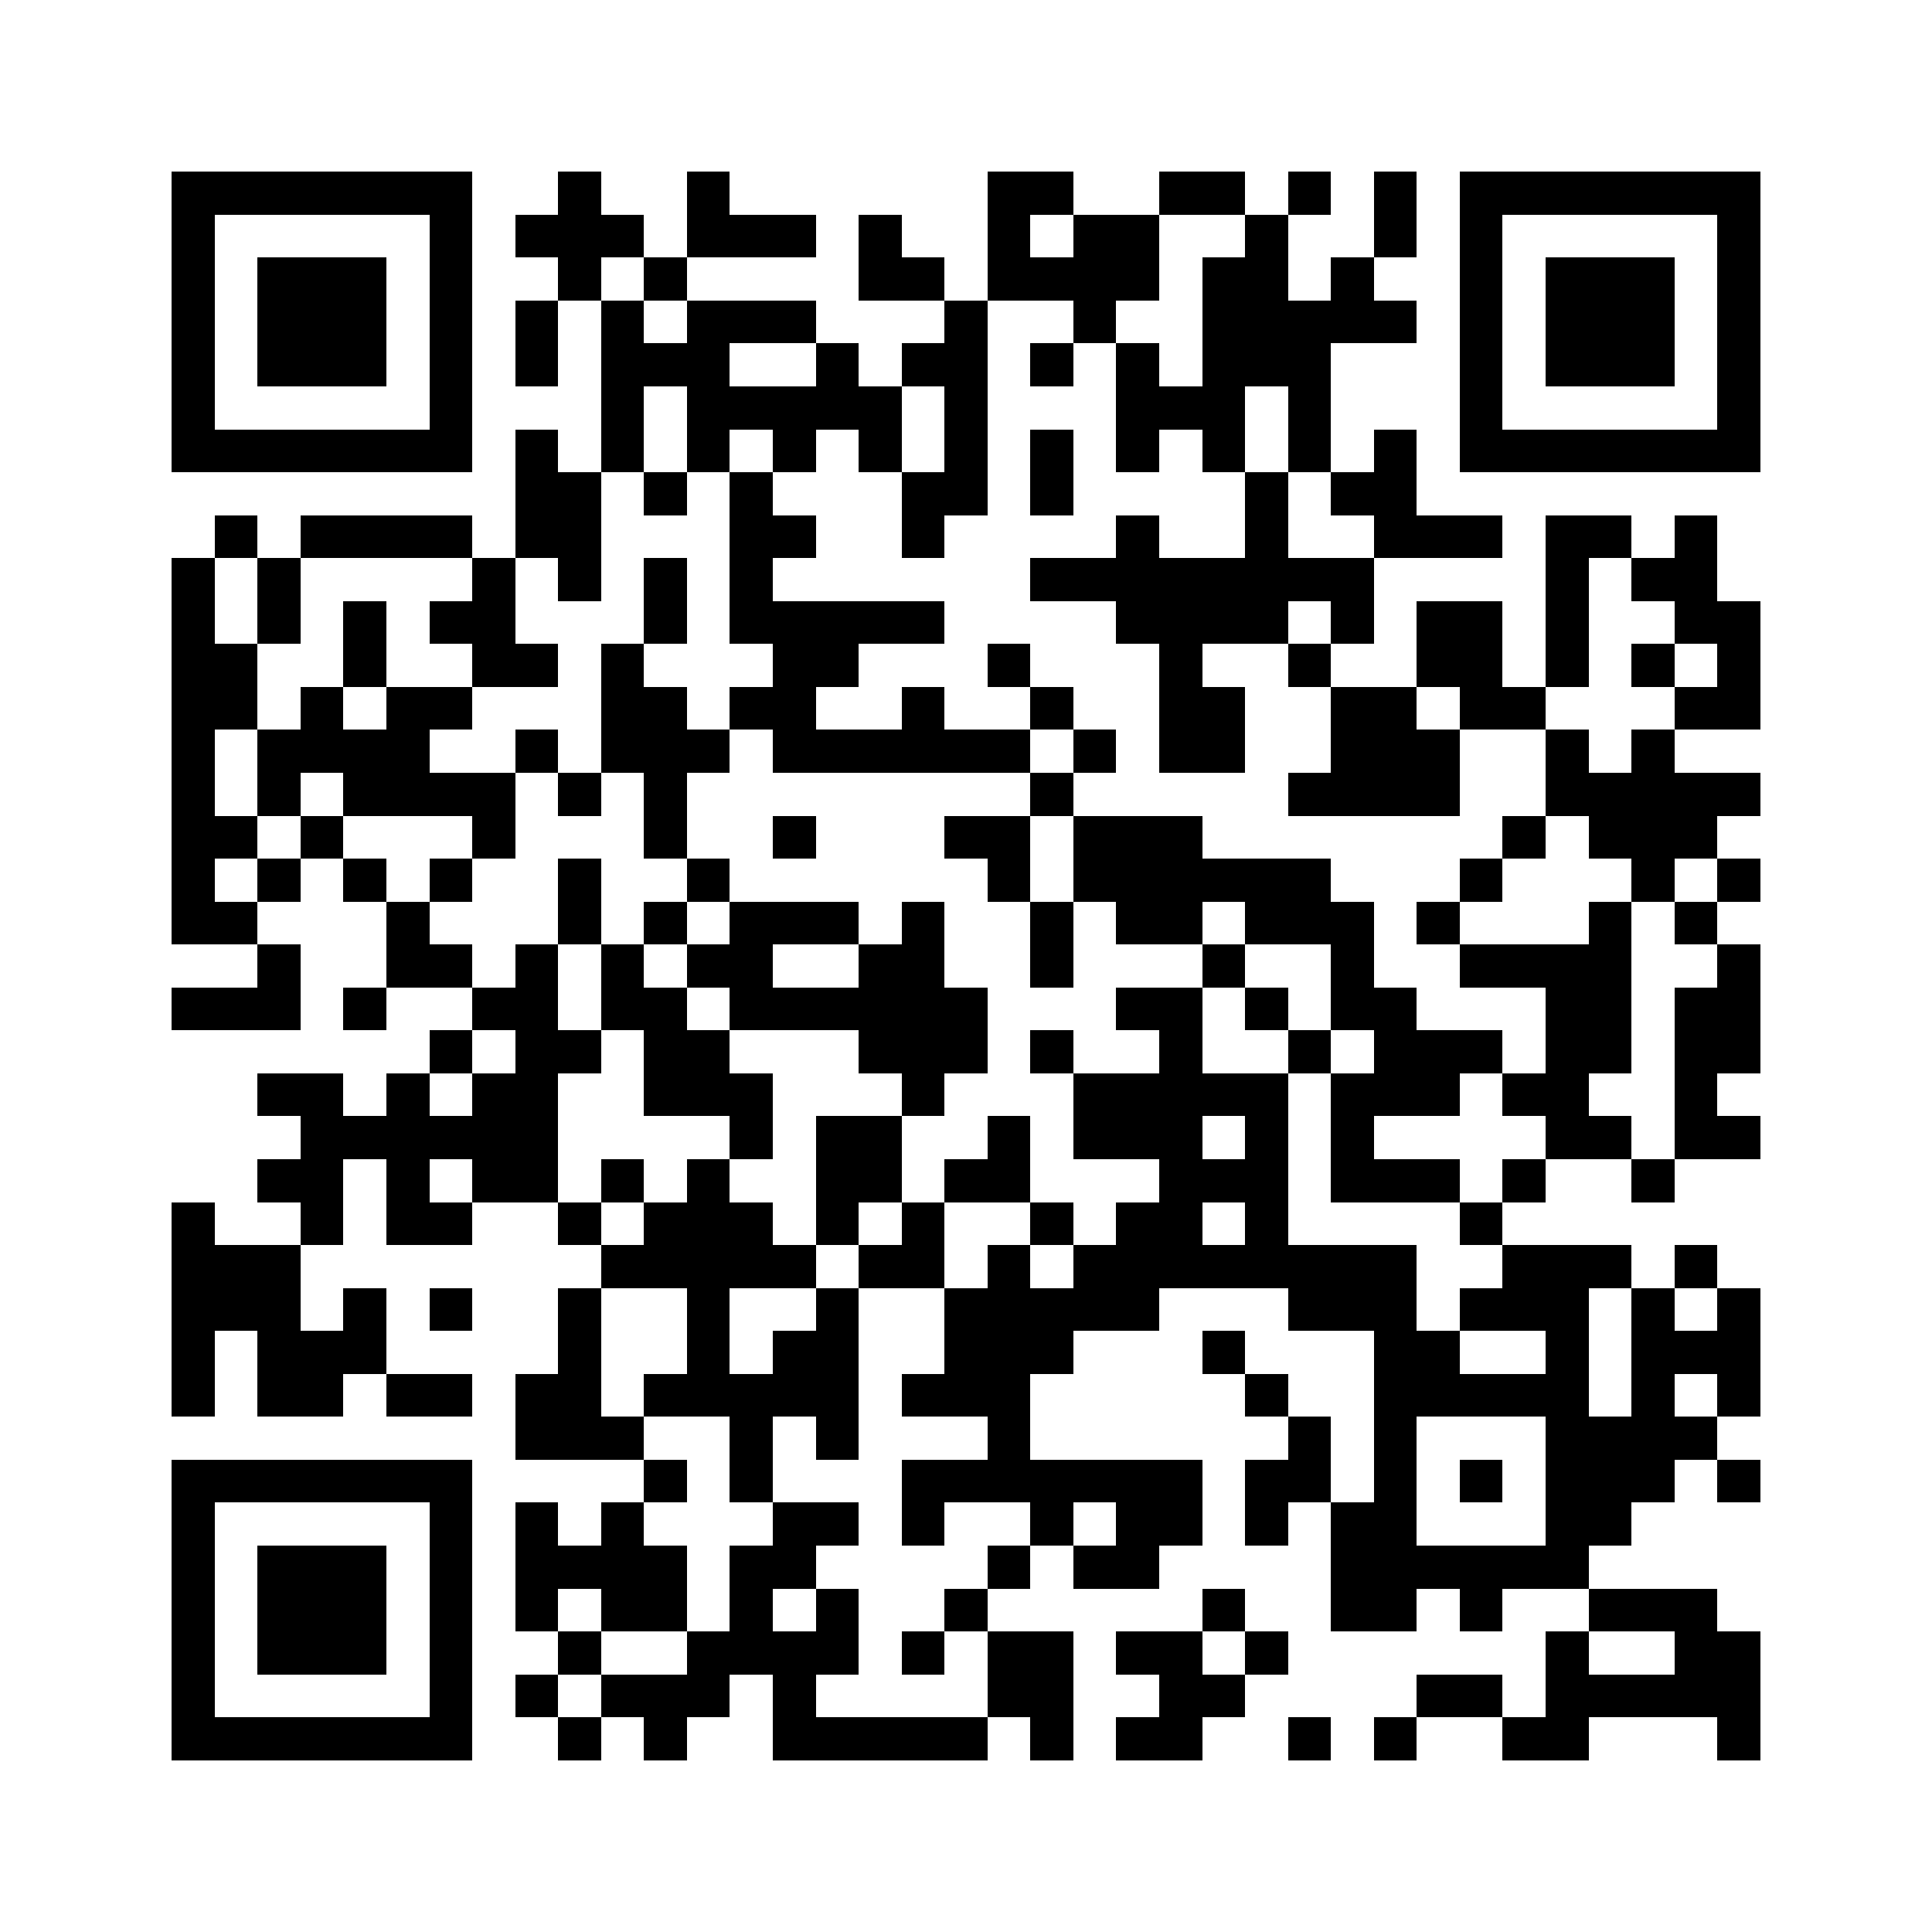 <svg xmlns="http://www.w3.org/2000/svg" viewBox="0 0 45 45" shape-rendering="crispEdges" width="900" height="900">
<rect x="0" y="0" width="45" height="45" fill="#FFF"/>
<path fill="#000" d="M4 4h7v1h-7zM13 4h1v1h-1zM16 4h1v1h-1zM23 4h2v1h-2zM27 4h2v1h-2zM30 4h1v1h-1zM32 4h1v1h-1zM34 4h7v1h-7zM4 5h1v1h-1zM10 5h1v1h-1zM12 5h3v1h-3zM16 5h3v1h-3zM20 5h1v1h-1zM23 5h1v1h-1zM25 5h2v1h-2zM29 5h1v1h-1zM32 5h1v1h-1zM34 5h1v1h-1zM40 5h1v1h-1zM4 6h1v1h-1zM6 6h3v1h-3zM10 6h1v1h-1zM13 6h1v1h-1zM15 6h1v1h-1zM20 6h2v1h-2zM23 6h4v1h-4zM28 6h2v1h-2zM31 6h1v1h-1zM34 6h1v1h-1zM36 6h3v1h-3zM40 6h1v1h-1zM4 7h1v1h-1zM6 7h3v1h-3zM10 7h1v1h-1zM12 7h1v1h-1zM14 7h1v1h-1zM16 7h3v1h-3zM22 7h1v1h-1zM25 7h1v1h-1zM28 7h5v1h-5zM34 7h1v1h-1zM36 7h3v1h-3zM40 7h1v1h-1zM4 8h1v1h-1zM6 8h3v1h-3zM10 8h1v1h-1zM12 8h1v1h-1zM14 8h3v1h-3zM19 8h1v1h-1zM21 8h2v1h-2zM24 8h1v1h-1zM26 8h1v1h-1zM28 8h3v1h-3zM34 8h1v1h-1zM36 8h3v1h-3zM40 8h1v1h-1zM4 9h1v1h-1zM10 9h1v1h-1zM14 9h1v1h-1zM16 9h5v1h-5zM22 9h1v1h-1zM26 9h3v1h-3zM30 9h1v1h-1zM34 9h1v1h-1zM40 9h1v1h-1zM4 10h7v1h-7zM12 10h1v1h-1zM14 10h1v1h-1zM16 10h1v1h-1zM18 10h1v1h-1zM20 10h1v1h-1zM22 10h1v1h-1zM24 10h1v1h-1zM26 10h1v1h-1zM28 10h1v1h-1zM30 10h1v1h-1zM32 10h1v1h-1zM34 10h7v1h-7zM12 11h2v1h-2zM15 11h1v1h-1zM17 11h1v1h-1zM21 11h2v1h-2zM24 11h1v1h-1zM29 11h1v1h-1zM31 11h2v1h-2zM5 12h1v1h-1zM7 12h4v1h-4zM12 12h2v1h-2zM17 12h2v1h-2zM21 12h1v1h-1zM26 12h1v1h-1zM29 12h1v1h-1zM32 12h3v1h-3zM36 12h2v1h-2zM39 12h1v1h-1zM4 13h1v1h-1zM6 13h1v1h-1zM11 13h1v1h-1zM13 13h1v1h-1zM15 13h1v1h-1zM17 13h1v1h-1zM24 13h8v1h-8zM36 13h1v1h-1zM38 13h2v1h-2zM4 14h1v1h-1zM6 14h1v1h-1zM8 14h1v1h-1zM10 14h2v1h-2zM15 14h1v1h-1zM17 14h5v1h-5zM26 14h4v1h-4zM31 14h1v1h-1zM33 14h2v1h-2zM36 14h1v1h-1zM39 14h2v1h-2zM4 15h2v1h-2zM8 15h1v1h-1zM11 15h2v1h-2zM14 15h1v1h-1zM18 15h2v1h-2zM23 15h1v1h-1zM27 15h1v1h-1zM30 15h1v1h-1zM33 15h2v1h-2zM36 15h1v1h-1zM38 15h1v1h-1zM40 15h1v1h-1zM4 16h2v1h-2zM7 16h1v1h-1zM9 16h2v1h-2zM14 16h2v1h-2zM17 16h2v1h-2zM21 16h1v1h-1zM24 16h1v1h-1zM27 16h2v1h-2zM31 16h2v1h-2zM34 16h2v1h-2zM39 16h2v1h-2zM4 17h1v1h-1zM6 17h4v1h-4zM12 17h1v1h-1zM14 17h3v1h-3zM18 17h6v1h-6zM25 17h1v1h-1zM27 17h2v1h-2zM31 17h3v1h-3zM36 17h1v1h-1zM38 17h1v1h-1zM4 18h1v1h-1zM6 18h1v1h-1zM8 18h4v1h-4zM13 18h1v1h-1zM15 18h1v1h-1zM24 18h1v1h-1zM30 18h4v1h-4zM36 18h5v1h-5zM4 19h2v1h-2zM7 19h1v1h-1zM11 19h1v1h-1zM15 19h1v1h-1zM18 19h1v1h-1zM22 19h2v1h-2zM25 19h3v1h-3zM35 19h1v1h-1zM37 19h3v1h-3zM4 20h1v1h-1zM6 20h1v1h-1zM8 20h1v1h-1zM10 20h1v1h-1zM13 20h1v1h-1zM16 20h1v1h-1zM23 20h1v1h-1zM25 20h6v1h-6zM34 20h1v1h-1zM38 20h1v1h-1zM40 20h1v1h-1zM4 21h2v1h-2zM9 21h1v1h-1zM13 21h1v1h-1zM15 21h1v1h-1zM17 21h3v1h-3zM21 21h1v1h-1zM24 21h1v1h-1zM26 21h2v1h-2zM29 21h3v1h-3zM33 21h1v1h-1zM37 21h1v1h-1zM39 21h1v1h-1zM6 22h1v1h-1zM9 22h2v1h-2zM12 22h1v1h-1zM14 22h1v1h-1zM16 22h2v1h-2zM20 22h2v1h-2zM24 22h1v1h-1zM28 22h1v1h-1zM31 22h1v1h-1zM34 22h4v1h-4zM40 22h1v1h-1zM4 23h3v1h-3zM8 23h1v1h-1zM11 23h2v1h-2zM14 23h2v1h-2zM17 23h6v1h-6zM26 23h2v1h-2zM29 23h1v1h-1zM31 23h2v1h-2zM36 23h2v1h-2zM39 23h2v1h-2zM10 24h1v1h-1zM12 24h2v1h-2zM15 24h2v1h-2zM20 24h3v1h-3zM24 24h1v1h-1zM27 24h1v1h-1zM30 24h1v1h-1zM32 24h3v1h-3zM36 24h2v1h-2zM39 24h2v1h-2zM6 25h2v1h-2zM9 25h1v1h-1zM11 25h2v1h-2zM15 25h3v1h-3zM21 25h1v1h-1zM25 25h5v1h-5zM31 25h3v1h-3zM35 25h2v1h-2zM39 25h1v1h-1zM7 26h6v1h-6zM17 26h1v1h-1zM19 26h2v1h-2zM23 26h1v1h-1zM25 26h3v1h-3zM29 26h1v1h-1zM31 26h1v1h-1zM36 26h2v1h-2zM39 26h2v1h-2zM6 27h2v1h-2zM9 27h1v1h-1zM11 27h2v1h-2zM14 27h1v1h-1zM16 27h1v1h-1zM19 27h2v1h-2zM22 27h2v1h-2zM27 27h3v1h-3zM31 27h3v1h-3zM35 27h1v1h-1zM38 27h1v1h-1zM4 28h1v1h-1zM7 28h1v1h-1zM9 28h2v1h-2zM13 28h1v1h-1zM15 28h3v1h-3zM19 28h1v1h-1zM21 28h1v1h-1zM24 28h1v1h-1zM26 28h2v1h-2zM29 28h1v1h-1zM34 28h1v1h-1zM4 29h3v1h-3zM14 29h5v1h-5zM20 29h2v1h-2zM23 29h1v1h-1zM25 29h8v1h-8zM35 29h3v1h-3zM39 29h1v1h-1zM4 30h3v1h-3zM8 30h1v1h-1zM10 30h1v1h-1zM13 30h1v1h-1zM16 30h1v1h-1zM19 30h1v1h-1zM22 30h5v1h-5zM30 30h3v1h-3zM34 30h3v1h-3zM38 30h1v1h-1zM40 30h1v1h-1zM4 31h1v1h-1zM6 31h3v1h-3zM13 31h1v1h-1zM16 31h1v1h-1zM18 31h2v1h-2zM22 31h3v1h-3zM28 31h1v1h-1zM32 31h2v1h-2zM36 31h1v1h-1zM38 31h3v1h-3zM4 32h1v1h-1zM6 32h2v1h-2zM9 32h2v1h-2zM12 32h2v1h-2zM15 32h5v1h-5zM21 32h3v1h-3zM29 32h1v1h-1zM32 32h5v1h-5zM38 32h1v1h-1zM40 32h1v1h-1zM12 33h3v1h-3zM17 33h1v1h-1zM19 33h1v1h-1zM23 33h1v1h-1zM30 33h1v1h-1zM32 33h1v1h-1zM36 33h4v1h-4zM4 34h7v1h-7zM15 34h1v1h-1zM17 34h1v1h-1zM21 34h7v1h-7zM29 34h2v1h-2zM32 34h1v1h-1zM34 34h1v1h-1zM36 34h3v1h-3zM40 34h1v1h-1zM4 35h1v1h-1zM10 35h1v1h-1zM12 35h1v1h-1zM14 35h1v1h-1zM18 35h2v1h-2zM21 35h1v1h-1zM24 35h1v1h-1zM26 35h2v1h-2zM29 35h1v1h-1zM31 35h2v1h-2zM36 35h2v1h-2zM4 36h1v1h-1zM6 36h3v1h-3zM10 36h1v1h-1zM12 36h4v1h-4zM17 36h2v1h-2zM23 36h1v1h-1zM25 36h2v1h-2zM31 36h6v1h-6zM4 37h1v1h-1zM6 37h3v1h-3zM10 37h1v1h-1zM12 37h1v1h-1zM14 37h2v1h-2zM17 37h1v1h-1zM19 37h1v1h-1zM22 37h1v1h-1zM28 37h1v1h-1zM31 37h2v1h-2zM34 37h1v1h-1zM37 37h3v1h-3zM4 38h1v1h-1zM6 38h3v1h-3zM10 38h1v1h-1zM13 38h1v1h-1zM16 38h4v1h-4zM21 38h1v1h-1zM23 38h2v1h-2zM26 38h2v1h-2zM29 38h1v1h-1zM36 38h1v1h-1zM39 38h2v1h-2zM4 39h1v1h-1zM10 39h1v1h-1zM12 39h1v1h-1zM14 39h3v1h-3zM18 39h1v1h-1zM23 39h2v1h-2zM27 39h2v1h-2zM33 39h2v1h-2zM36 39h5v1h-5zM4 40h7v1h-7zM13 40h1v1h-1zM15 40h1v1h-1zM18 40h5v1h-5zM24 40h1v1h-1zM26 40h2v1h-2zM30 40h1v1h-1zM32 40h1v1h-1zM35 40h2v1h-2zM40 40h1v1h-1z"/>
</svg>